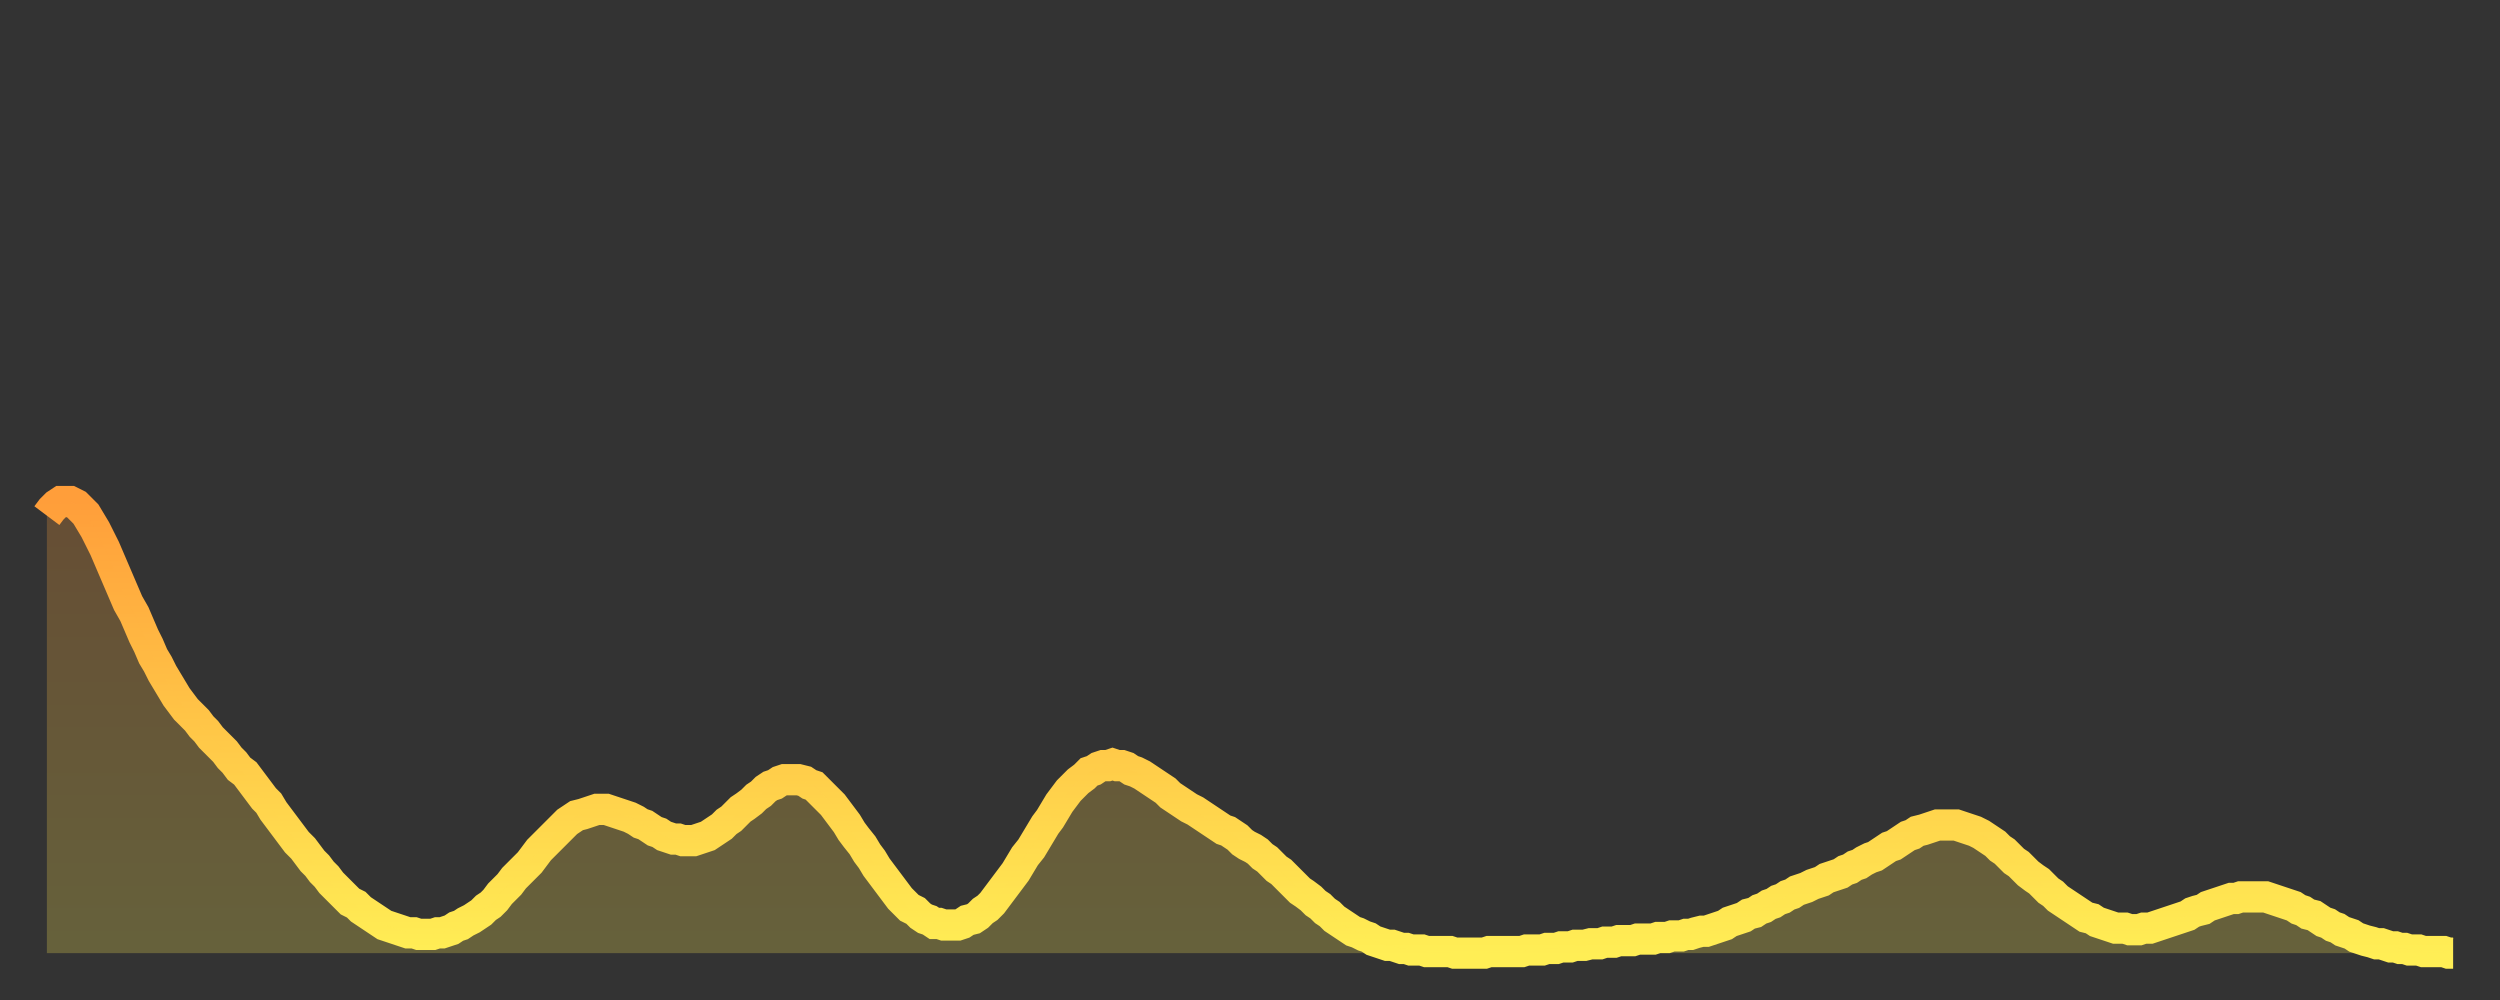 <?xml version="1.0" encoding="utf-8" ?>
<svg baseProfile="full" height="64" version="1.1" width="160" xmlns="http://www.w3.org/2000/svg" xmlns:ev="http://www.w3.org/2001/xml-events" xmlns:xlink="http://www.w3.org/1999/xlink"><rect width="100%" height="100%" fill="#333333" stroke="none"/><defs><linearGradient id="id122094" x1="0" x2="0" y1="0" y2="1"><stop offset="0%" stop-color="#ff9e3a" /><stop offset="50%" stop-color="#ffc647" /><stop offset="100%" stop-color="#ffee55" /></linearGradient></defs><g transform="translate(3,3)"><g><path d="M 0.0 30.0 L 0.3 29.6 0.6 29.3 0.9 29.1 1.2 29.1 1.5 29.1 1.9 29.3 2.2 29.6 2.5 29.9 2.8 30.4 3.1 30.9 3.4 31.5 3.7 32.1 4.0 32.8 4.3 33.5 4.6 34.2 4.9 34.9 5.2 35.6 5.6 36.3 5.9 37.0 6.2 37.7 6.5 38.3 6.8 39.0 7.1 39.5 7.4 40.1 7.7 40.6 8.0 41.1 8.3 41.6 8.6 42.0 8.9 42.4 9.3 42.8 9.6 43.1 9.9 43.5 10.2 43.8 10.5 44.2 10.8 44.5 11.1 44.8 11.4 45.1 11.7 45.5 12.0 45.8 12.3 46.2 12.7 46.5 13.0 46.9 13.3 47.3 13.6 47.7 13.9 48.1 14.2 48.4 14.5 48.9 14.8 49.3 15.1 49.7 15.4 50.1 15.7 50.5 16.0 50.9 16.4 51.3 16.7 51.7 17.0 52.1 17.3 52.4 17.6 52.8 17.9 53.1 18.2 53.5 18.5 53.8 18.8 54.1 19.1 54.4 19.4 54.7 19.8 54.9 20.1 55.2 20.4 55.4 20.7 55.6 21.0 55.8 21.3 56.0 21.6 56.2 21.9 56.3 22.2 56.4 22.5 56.5 22.8 56.6 23.1 56.7 23.5 56.7 23.8 56.8 24.1 56.8 24.4 56.8 24.7 56.8 25.0 56.7 25.3 56.7 25.6 56.6 25.9 56.5 26.2 56.3 26.5 56.2 26.8 56.0 27.2 55.8 27.5 55.6 27.8 55.4 28.1 55.1 28.4 54.9 28.7 54.6 29.0 54.2 29.3 53.9 29.6 53.6 29.9 53.2 30.2 52.9 30.6 52.5 30.9 52.2 31.2 51.8 31.5 51.4 31.8 51.1 32.1 50.8 32.4 50.5 32.7 50.2 33.0 49.9 33.3 49.6 33.6 49.4 33.9 49.2 34.3 49.1 34.6 49.0 34.9 48.9 35.2 48.8 35.5 48.8 35.8 48.8 36.1 48.9 36.4 49.0 36.7 49.1 37.0 49.2 37.3 49.3 37.7 49.5 38.0 49.7 38.3 49.8 38.6 50.0 38.9 50.2 39.2 50.3 39.5 50.5 39.8 50.6 40.1 50.7 40.4 50.7 40.7 50.8 41.0 50.8 41.4 50.8 41.7 50.7 42.0 50.6 42.3 50.5 42.6 50.3 42.9 50.1 43.2 49.9 43.5 49.6 43.8 49.4 44.1 49.1 44.4 48.8 44.7 48.6 45.1 48.3 45.4 48.0 45.7 47.8 46.0 47.5 46.3 47.3 46.6 47.2 46.9 47.0 47.2 46.9 47.5 46.9 47.8 46.9 48.1 46.9 48.5 47.0 48.8 47.2 49.1 47.3 49.4 47.6 49.7 47.9 50.0 48.2 50.3 48.5 50.6 48.9 50.9 49.3 51.2 49.7 51.5 50.2 51.8 50.6 52.2 51.1 52.5 51.6 52.8 52.0 53.1 52.5 53.4 52.9 53.7 53.3 54.0 53.7 54.3 54.1 54.6 54.5 54.9 54.8 55.2 55.1 55.6 55.3 55.9 55.6 56.2 55.8 56.5 55.9 56.8 56.1 57.1 56.1 57.4 56.2 57.7 56.2 58.0 56.2 58.3 56.2 58.6 56.1 58.9 55.9 59.3 55.8 59.6 55.6 59.9 55.3 60.2 55.1 60.5 54.8 60.8 54.4 61.1 54.0 61.4 53.6 61.7 53.2 62.0 52.8 62.3 52.3 62.6 51.8 63.0 51.3 63.3 50.8 63.6 50.3 63.9 49.8 64.2 49.4 64.5 48.9 64.8 48.4 65.1 48.0 65.4 47.6 65.7 47.3 66.0 47.0 66.4 46.7 66.7 46.4 67.0 46.3 67.3 46.1 67.6 46.0 67.9 46.0 68.2 45.9 68.5 46.0 68.8 46.0 69.1 46.1 69.4 46.3 69.7 46.4 70.1 46.6 70.4 46.8 70.7 47.0 71.0 47.2 71.3 47.4 71.6 47.6 71.9 47.9 72.2 48.1 72.5 48.3 72.8 48.5 73.1 48.7 73.5 48.9 73.8 49.1 74.1 49.3 74.4 49.5 74.7 49.7 75.0 49.9 75.3 50.1 75.6 50.2 75.9 50.4 76.2 50.6 76.5 50.9 76.8 51.1 77.2 51.3 77.5 51.5 77.8 51.8 78.1 52.0 78.4 52.3 78.7 52.6 79.0 52.8 79.3 53.1 79.6 53.4 79.9 53.7 80.2 54.0 80.5 54.2 80.9 54.5 81.2 54.8 81.5 55.0 81.8 55.3 82.1 55.5 82.4 55.8 82.7 56.0 83.0 56.2 83.3 56.4 83.6 56.6 83.9 56.7 84.3 56.9 84.6 57.0 84.9 57.2 85.2 57.3 85.5 57.4 85.8 57.5 86.1 57.5 86.4 57.6 86.7 57.7 87.0 57.7 87.3 57.8 87.6 57.8 88.0 57.8 88.3 57.9 88.6 57.9 88.9 57.9 89.2 57.9 89.5 57.9 89.8 57.9 90.1 58.0 90.4 58.0 90.7 58.0 91.0 58.0 91.4 58.0 91.7 58.0 92.0 58.0 92.3 57.9 92.6 57.9 92.9 57.9 93.2 57.9 93.5 57.9 93.8 57.9 94.1 57.9 94.4 57.9 94.7 57.8 95.1 57.8 95.4 57.8 95.7 57.8 96.0 57.7 96.3 57.7 96.6 57.7 96.9 57.6 97.2 57.6 97.5 57.6 97.8 57.5 98.1 57.5 98.4 57.5 98.8 57.4 99.1 57.4 99.4 57.4 99.7 57.3 100.0 57.3 100.3 57.3 100.6 57.2 100.9 57.2 101.2 57.2 101.5 57.2 101.8 57.1 102.2 57.1 102.5 57.1 102.8 57.1 103.1 57.0 103.4 57.0 103.7 57.0 104.0 56.9 104.3 56.9 104.6 56.9 104.9 56.8 105.2 56.8 105.5 56.7 105.9 56.6 106.2 56.6 106.5 56.5 106.8 56.4 107.1 56.3 107.4 56.2 107.7 56.0 108.0 55.9 108.3 55.8 108.6 55.7 108.9 55.5 109.3 55.4 109.6 55.2 109.9 55.1 110.2 54.9 110.5 54.8 110.8 54.6 111.1 54.5 111.4 54.3 111.7 54.2 112.0 54.0 112.3 53.9 112.6 53.8 113.0 53.6 113.3 53.5 113.6 53.4 113.9 53.2 114.2 53.1 114.5 53.0 114.8 52.9 115.1 52.7 115.4 52.6 115.7 52.4 116.0 52.3 116.3 52.1 116.7 51.9 117.0 51.8 117.3 51.6 117.6 51.4 117.9 51.2 118.2 51.1 118.5 50.9 118.8 50.7 119.1 50.5 119.4 50.4 119.7 50.2 120.1 50.1 120.4 50.0 120.7 49.9 121.0 49.8 121.3 49.8 121.6 49.8 121.9 49.8 122.2 49.8 122.5 49.9 122.8 50.0 123.1 50.1 123.4 50.2 123.8 50.4 124.1 50.6 124.4 50.8 124.7 51.0 125.0 51.3 125.3 51.5 125.6 51.8 125.9 52.1 126.2 52.3 126.5 52.6 126.8 52.9 127.2 53.2 127.5 53.4 127.8 53.7 128.1 54.0 128.4 54.2 128.7 54.5 129.0 54.7 129.3 54.9 129.6 55.1 129.9 55.3 130.2 55.5 130.5 55.7 130.9 55.8 131.2 56.0 131.5 56.1 131.8 56.2 132.1 56.3 132.4 56.4 132.7 56.4 133.0 56.4 133.3 56.5 133.6 56.5 133.9 56.5 134.2 56.4 134.6 56.4 134.9 56.3 135.2 56.2 135.5 56.1 135.8 56.0 136.1 55.9 136.4 55.8 136.7 55.7 137.0 55.6 137.3 55.4 137.6 55.3 138.0 55.2 138.3 55.0 138.6 54.9 138.9 54.8 139.2 54.7 139.5 54.6 139.8 54.5 140.1 54.5 140.4 54.4 140.7 54.4 141.0 54.4 141.3 54.4 141.7 54.4 142.0 54.4 142.3 54.5 142.6 54.6 142.9 54.7 143.2 54.8 143.5 54.9 143.8 55.0 144.1 55.2 144.4 55.3 144.7 55.5 145.1 55.6 145.4 55.8 145.7 56.0 146.0 56.1 146.3 56.3 146.6 56.4 146.9 56.6 147.2 56.7 147.5 56.8 147.8 57.0 148.1 57.1 148.4 57.2 148.8 57.3 149.1 57.4 149.4 57.4 149.7 57.5 150.0 57.6 150.3 57.6 150.6 57.7 150.9 57.7 151.2 57.8 151.5 57.8 151.8 57.8 152.1 57.9 152.5 57.9 152.8 57.9 153.1 57.9 153.4 57.9 153.7 58.0 154.0 58.0" fill="none" id="graph-curve" opacity="1" stroke="url(#id122094)" stroke-width="2" /><path d="M 0 58 L 0.0 30.0 0.3 29.6 0.6 29.3 0.9 29.1 1.2 29.1 1.5 29.1 1.9 29.3 2.2 29.6 2.5 29.9 2.8 30.4 3.1 30.9 3.4 31.5 3.7 32.1 4.0 32.8 4.3 33.5 4.6 34.2 4.9 34.9 5.2 35.6 5.6 36.3 5.9 37.0 6.2 37.7 6.5 38.3 6.8 39.0 7.1 39.5 7.4 40.1 7.7 40.6 8.0 41.1 8.3 41.6 8.6 42.0 8.9 42.4 9.3 42.8 9.6 43.1 9.9 43.5 10.2 43.8 10.5 44.2 10.8 44.5 11.1 44.8 11.4 45.1 11.7 45.5 12.0 45.8 12.3 46.2 12.7 46.5 13.0 46.9 13.3 47.3 13.6 47.7 13.9 48.1 14.2 48.4 14.5 48.9 14.8 49.3 15.1 49.7 15.4 50.1 15.7 50.5 16.0 50.9 16.4 51.3 16.7 51.7 17.0 52.1 17.3 52.4 17.6 52.8 17.9 53.1 18.2 53.5 18.5 53.8 18.8 54.1 19.1 54.4 19.4 54.7 19.8 54.9 20.1 55.2 20.4 55.4 20.7 55.6 21.0 55.8 21.3 56.0 21.6 56.2 21.9 56.3 22.2 56.4 22.5 56.5 22.8 56.6 23.1 56.7 23.5 56.7 23.8 56.8 24.1 56.8 24.4 56.8 24.7 56.8 25.0 56.7 25.3 56.7 25.6 56.6 25.9 56.5 26.2 56.3 26.5 56.2 26.8 56.0 27.2 55.8 27.5 55.6 27.8 55.4 28.1 55.1 28.4 54.9 28.7 54.6 29.0 54.2 29.3 53.9 29.6 53.6 29.9 53.2 30.2 52.9 30.6 52.5 30.9 52.2 31.2 51.8 31.5 51.4 31.8 51.1 32.1 50.8 32.4 50.5 32.7 50.2 33.0 49.9 33.3 49.6 33.6 49.4 33.9 49.2 34.3 49.1 34.6 49.0 34.9 48.9 35.2 48.8 35.5 48.8 35.8 48.8 36.1 48.9 36.4 49.0 36.7 49.1 37.0 49.2 37.3 49.3 37.7 49.5 38.0 49.7 38.3 49.8 38.6 50.0 38.9 50.2 39.2 50.3 39.5 50.5 39.8 50.6 40.1 50.7 40.4 50.7 40.7 50.8 41.0 50.8 41.4 50.8 41.7 50.7 42.0 50.6 42.3 50.5 42.6 50.3 42.9 50.1 43.2 49.9 43.5 49.6 43.8 49.4 44.1 49.1 44.4 48.8 44.7 48.6 45.1 48.3 45.4 48.0 45.7 47.8 46.0 47.5 46.3 47.3 46.6 47.2 46.9 47.0 47.2 46.9 47.5 46.9 47.8 46.9 48.1 46.9 48.5 47.0 48.8 47.2 49.1 47.3 49.4 47.6 49.7 47.9 50.0 48.2 50.3 48.5 50.6 48.9 50.9 49.3 51.2 49.7 51.5 50.2 51.8 50.6 52.2 51.1 52.5 51.6 52.8 52.0 53.1 52.5 53.4 52.9 53.7 53.3 54.0 53.7 54.3 54.1 54.6 54.5 54.9 54.8 55.2 55.1 55.6 55.3 55.9 55.6 56.2 55.8 56.5 55.9 56.8 56.1 57.1 56.1 57.4 56.2 57.7 56.2 58.0 56.2 58.3 56.2 58.6 56.1 58.9 55.9 59.3 55.8 59.6 55.6 59.9 55.3 60.2 55.1 60.5 54.8 60.8 54.4 61.1 54.0 61.4 53.6 61.7 53.2 62.0 52.8 62.3 52.3 62.6 51.8 63.0 51.3 63.3 50.8 63.6 50.3 63.9 49.8 64.2 49.4 64.5 48.9 64.8 48.4 65.1 48.0 65.4 47.6 65.7 47.3 66.0 47.0 66.4 46.7 66.7 46.4 67.0 46.3 67.3 46.1 67.6 46.0 67.9 46.0 68.2 45.9 68.5 46.0 68.8 46.0 69.1 46.1 69.4 46.3 69.7 46.4 70.1 46.6 70.4 46.8 70.7 47.0 71.0 47.2 71.3 47.4 71.6 47.6 71.9 47.9 72.2 48.1 72.5 48.3 72.8 48.5 73.1 48.7 73.5 48.9 73.8 49.1 74.1 49.3 74.4 49.5 74.7 49.7 75.0 49.9 75.3 50.1 75.6 50.2 75.9 50.4 76.2 50.6 76.5 50.9 76.8 51.1 77.2 51.3 77.5 51.5 77.8 51.8 78.1 52.0 78.4 52.3 78.7 52.6 79.0 52.8 79.3 53.1 79.6 53.4 79.9 53.7 80.2 54.0 80.5 54.2 80.9 54.5 81.2 54.8 81.5 55.0 81.8 55.3 82.1 55.5 82.4 55.8 82.7 56.0 83.0 56.2 83.3 56.4 83.6 56.6 83.9 56.7 84.3 56.9 84.6 57.0 84.9 57.2 85.2 57.3 85.5 57.4 85.8 57.5 86.1 57.5 86.4 57.6 86.7 57.7 87.0 57.7 87.3 57.8 87.6 57.8 88.0 57.8 88.3 57.9 88.6 57.9 88.9 57.9 89.2 57.9 89.5 57.9 89.8 57.9 90.1 58.0 90.4 58.0 90.7 58.0 91.0 58.0 91.4 58.0 91.7 58.0 92.0 58.0 92.3 57.9 92.6 57.9 92.9 57.9 93.2 57.9 93.5 57.9 93.8 57.9 94.1 57.9 94.4 57.9 94.7 57.8 95.1 57.8 95.4 57.8 95.7 57.8 96.0 57.7 96.3 57.7 96.6 57.7 96.9 57.6 97.2 57.6 97.5 57.6 97.8 57.5 98.1 57.5 98.4 57.5 98.8 57.4 99.1 57.4 99.4 57.4 99.7 57.3 100.0 57.3 100.3 57.3 100.6 57.2 100.9 57.2 101.2 57.2 101.5 57.2 101.8 57.1 102.2 57.1 102.5 57.1 102.8 57.1 103.1 57.0 103.4 57.0 103.7 57.0 104.0 56.9 104.3 56.9 104.6 56.9 104.9 56.8 105.2 56.8 105.5 56.7 105.9 56.6 106.2 56.6 106.5 56.5 106.8 56.4 107.1 56.3 107.4 56.2 107.7 56.0 108.0 55.9 108.3 55.8 108.6 55.7 108.9 55.5 109.3 55.4 109.6 55.2 109.9 55.1 110.2 54.9 110.5 54.8 110.8 54.6 111.1 54.5 111.4 54.3 111.7 54.2 112.0 54.0 112.3 53.9 112.6 53.8 113.0 53.6 113.3 53.5 113.6 53.4 113.9 53.2 114.2 53.1 114.5 53.0 114.8 52.9 115.1 52.7 115.4 52.6 115.7 52.4 116.0 52.3 116.3 52.1 116.7 51.9 117.0 51.8 117.3 51.6 117.6 51.4 117.9 51.2 118.2 51.1 118.5 50.9 118.8 50.7 119.1 50.5 119.4 50.4 119.7 50.2 120.1 50.1 120.4 50.0 120.7 49.9 121.0 49.8 121.3 49.8 121.6 49.8 121.9 49.8 122.2 49.8 122.5 49.9 122.8 50.0 123.1 50.1 123.4 50.2 123.8 50.4 124.1 50.6 124.4 50.8 124.7 51.0 125.0 51.3 125.3 51.5 125.6 51.8 125.9 52.1 126.2 52.3 126.5 52.6 126.8 52.9 127.2 53.2 127.5 53.4 127.8 53.7 128.1 54.0 128.4 54.2 128.7 54.5 129.0 54.7 129.3 54.9 129.6 55.1 129.9 55.3 130.2 55.5 130.5 55.7 130.9 55.8 131.2 56.0 131.5 56.1 131.8 56.2 132.1 56.3 132.4 56.4 132.7 56.4 133.0 56.4 133.3 56.5 133.6 56.5 133.9 56.5 134.2 56.4 134.6 56.4 134.9 56.3 135.2 56.2 135.5 56.1 135.8 56.0 136.1 55.9 136.4 55.8 136.7 55.7 137.0 55.6 137.3 55.4 137.6 55.3 138.0 55.2 138.3 55.0 138.6 54.9 138.9 54.8 139.2 54.7 139.5 54.6 139.8 54.5 140.1 54.5 140.4 54.4 140.7 54.4 141.0 54.4 141.3 54.4 141.7 54.4 142.0 54.4 142.3 54.5 142.6 54.6 142.9 54.7 143.2 54.8 143.5 54.9 143.8 55.0 144.1 55.2 144.4 55.3 144.7 55.5 145.1 55.6 145.4 55.8 145.7 56.0 146.0 56.1 146.3 56.3 146.6 56.4 146.9 56.6 147.2 56.7 147.5 56.8 147.8 57.0 148.1 57.1 148.4 57.2 148.8 57.3 149.1 57.4 149.4 57.4 149.7 57.5 150.0 57.6 150.3 57.6 150.6 57.7 150.9 57.7 151.2 57.8 151.5 57.8 151.8 57.8 152.1 57.9 152.5 57.9 152.8 57.9 153.1 57.9 153.4 57.9 153.7 58.0 154.0 58.0 154 58" fill="url(#id122094)" fill-opacity=".25" id="graph-shadow" /></g></g></svg>